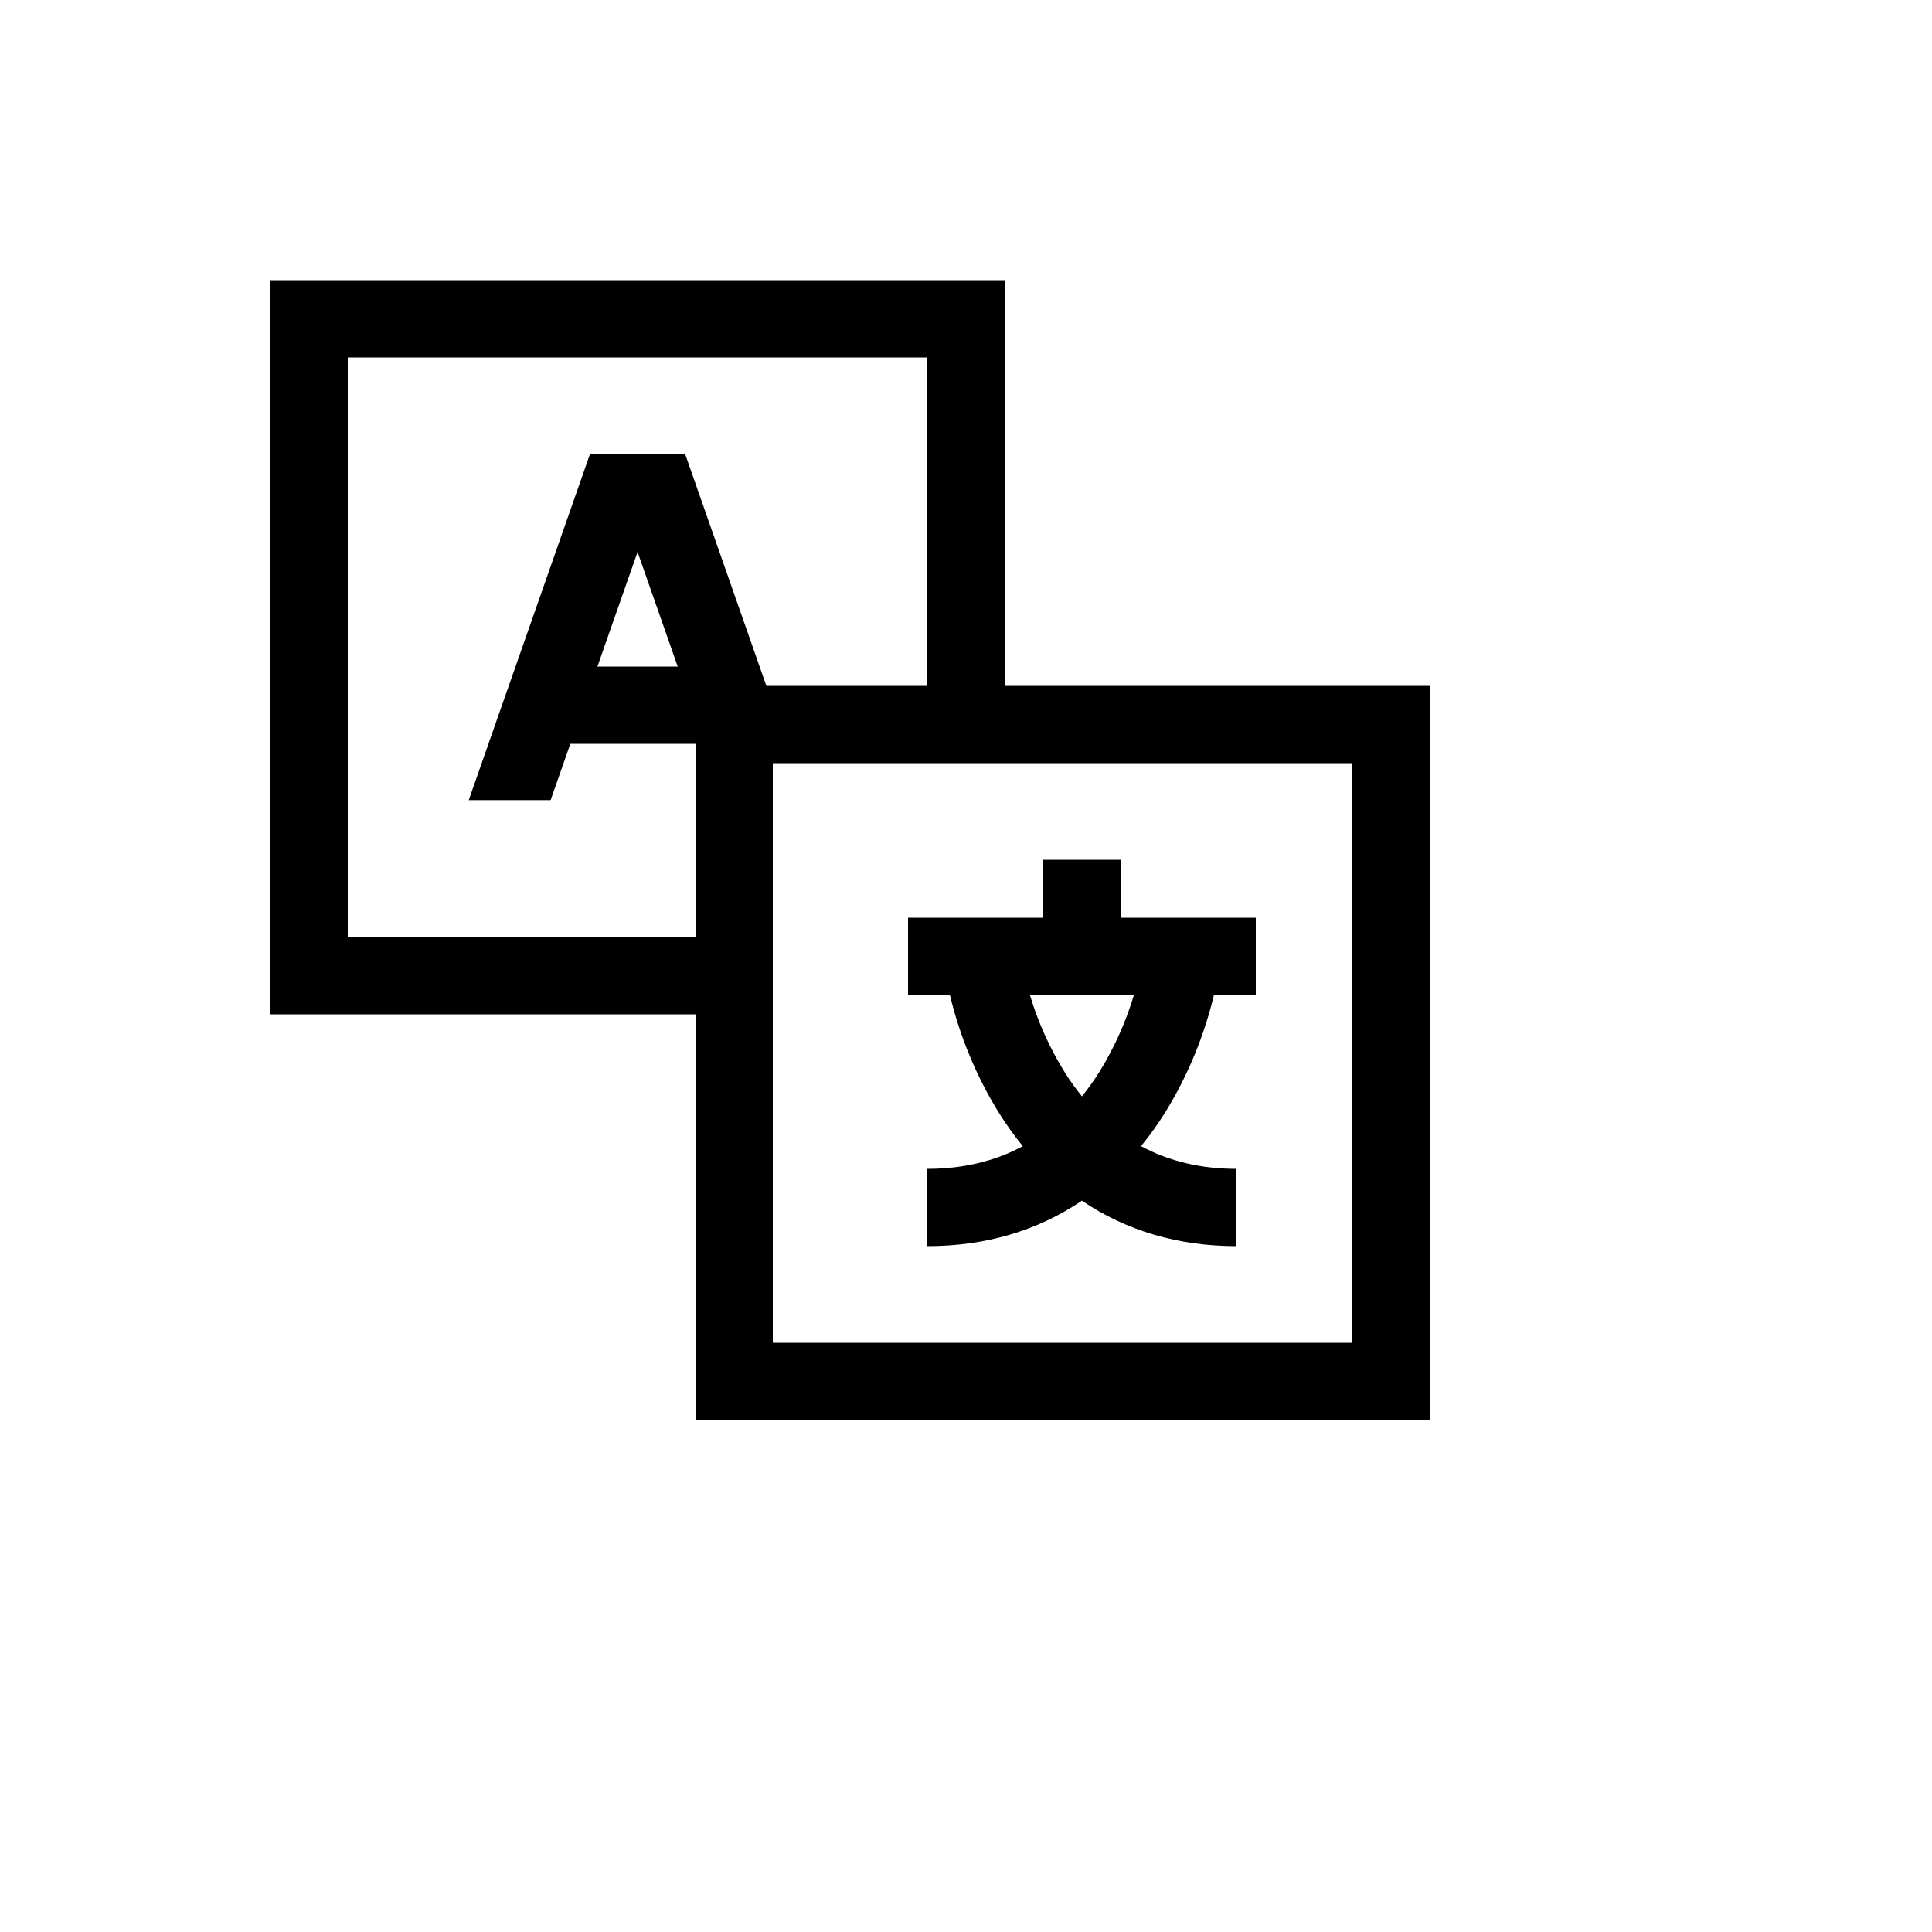 <svg xmlns="http://www.w3.org/2000/svg" version="1.1" xmlns:xlink="http://www.w3.org/1999/xlink" width="100%" height="100%" id="svgWorkerArea" viewBox="-25 -25 625 625" xmlns:idraw="https://idraw.muisca.co" style="background: white;"><defs id="defsdoc"><pattern id="patternBool" x="0" y="0" width="10" height="10" patternUnits="userSpaceOnUse" patternTransform="rotate(35)"><circle cx="5" cy="5" r="4" style="stroke: none;fill: #ff000070;"></circle></pattern></defs><g id="fileImp-388261785" class="cosito"><path id="pathImp-136410654" fill="currentColor" class="grouped" d="M300 65.625C300 65.625 62.5 65.625 62.5 65.625 62.5 65.625 62.5 303.125 62.5 303.125 62.5 303.125 200 303.125 200 303.125 200 303.125 200 434.375 200 434.375 200 434.375 437.5 434.375 437.5 434.375 437.5 434.375 437.5 196.875 437.5 196.875 437.5 196.875 300 196.875 300 196.875 300 196.875 300 65.625 300 65.625M165.863 121.875C165.863 121.875 126.635 233.828 126.635 233.828 126.635 233.828 153.125 233.828 153.125 233.828 153.125 233.828 159.505 215.625 159.505 215.625 159.505 215.625 200 215.625 200 215.625 200 215.625 200 278.125 200 278.125 200 278.125 87.5 278.125 87.5 278.125 87.5 278.125 87.5 90.625 87.5 90.625 87.5 90.625 275 90.625 275 90.625 275 90.625 275 196.875 275 196.875 275 196.875 222.916 196.875 222.916 196.875 222.916 196.875 196.641 121.875 196.641 121.875 196.641 121.875 165.863 121.875 165.863 121.875M194.236 190.625C194.236 190.625 168.264 190.625 168.264 190.625 168.264 190.625 181.25 153.564 181.25 153.564 181.25 153.564 194.236 190.625 194.236 190.625M412.5 221.875C412.5 221.875 412.5 409.375 412.5 409.375 412.5 409.375 225 409.375 225 409.375 225 409.375 225 221.875 225 221.875 225 221.875 412.5 221.875 412.5 221.875"></path><path id="pathImp-666865018" fill="currentColor" class="grouped" d="M297.994 334.75C300.385 338.59 303.017 342.275 305.876 345.781 296.813 350.669 286.521 353.117 275 353.125 275 353.125 275 378.125 275 378.125 293.86 378.125 310.711 373.119 325 363.419 339.289 373.119 356.14 378.125 375 378.125 375 378.125 375 353.125 375 353.125 363.503 353.125 353.211 350.675 344.125 345.776 346.983 342.271 349.615 338.589 352.006 334.75 359.212 323.036 364.51 310.252 367.705 296.875 367.705 296.875 381.25 296.875 381.25 296.875 381.25 296.875 381.25 271.875 381.25 271.875 381.25 271.875 337.5 271.875 337.5 271.875 337.5 271.875 337.5 253.125 337.5 253.125 337.5 253.125 312.5 253.125 312.5 253.125 312.5 253.125 312.5 271.875 312.5 271.875 312.5 271.875 268.75 271.875 268.75 271.875 268.75 271.875 268.75 296.875 268.75 296.875 268.75 296.875 282.295 296.875 282.295 296.875 285.489 310.252 290.788 323.036 297.994 334.75 297.994 334.75 297.994 334.75 297.994 334.75M341.82 296.875C339.234 305.527 335.531 313.805 330.805 321.5 329.039 324.337 327.1 327.063 325 329.663 323.053 327.255 321.245 324.738 319.586 322.123 314.668 314.257 310.83 305.764 308.176 296.875 308.176 296.875 341.82 296.875 341.82 296.875"></path></g></svg>